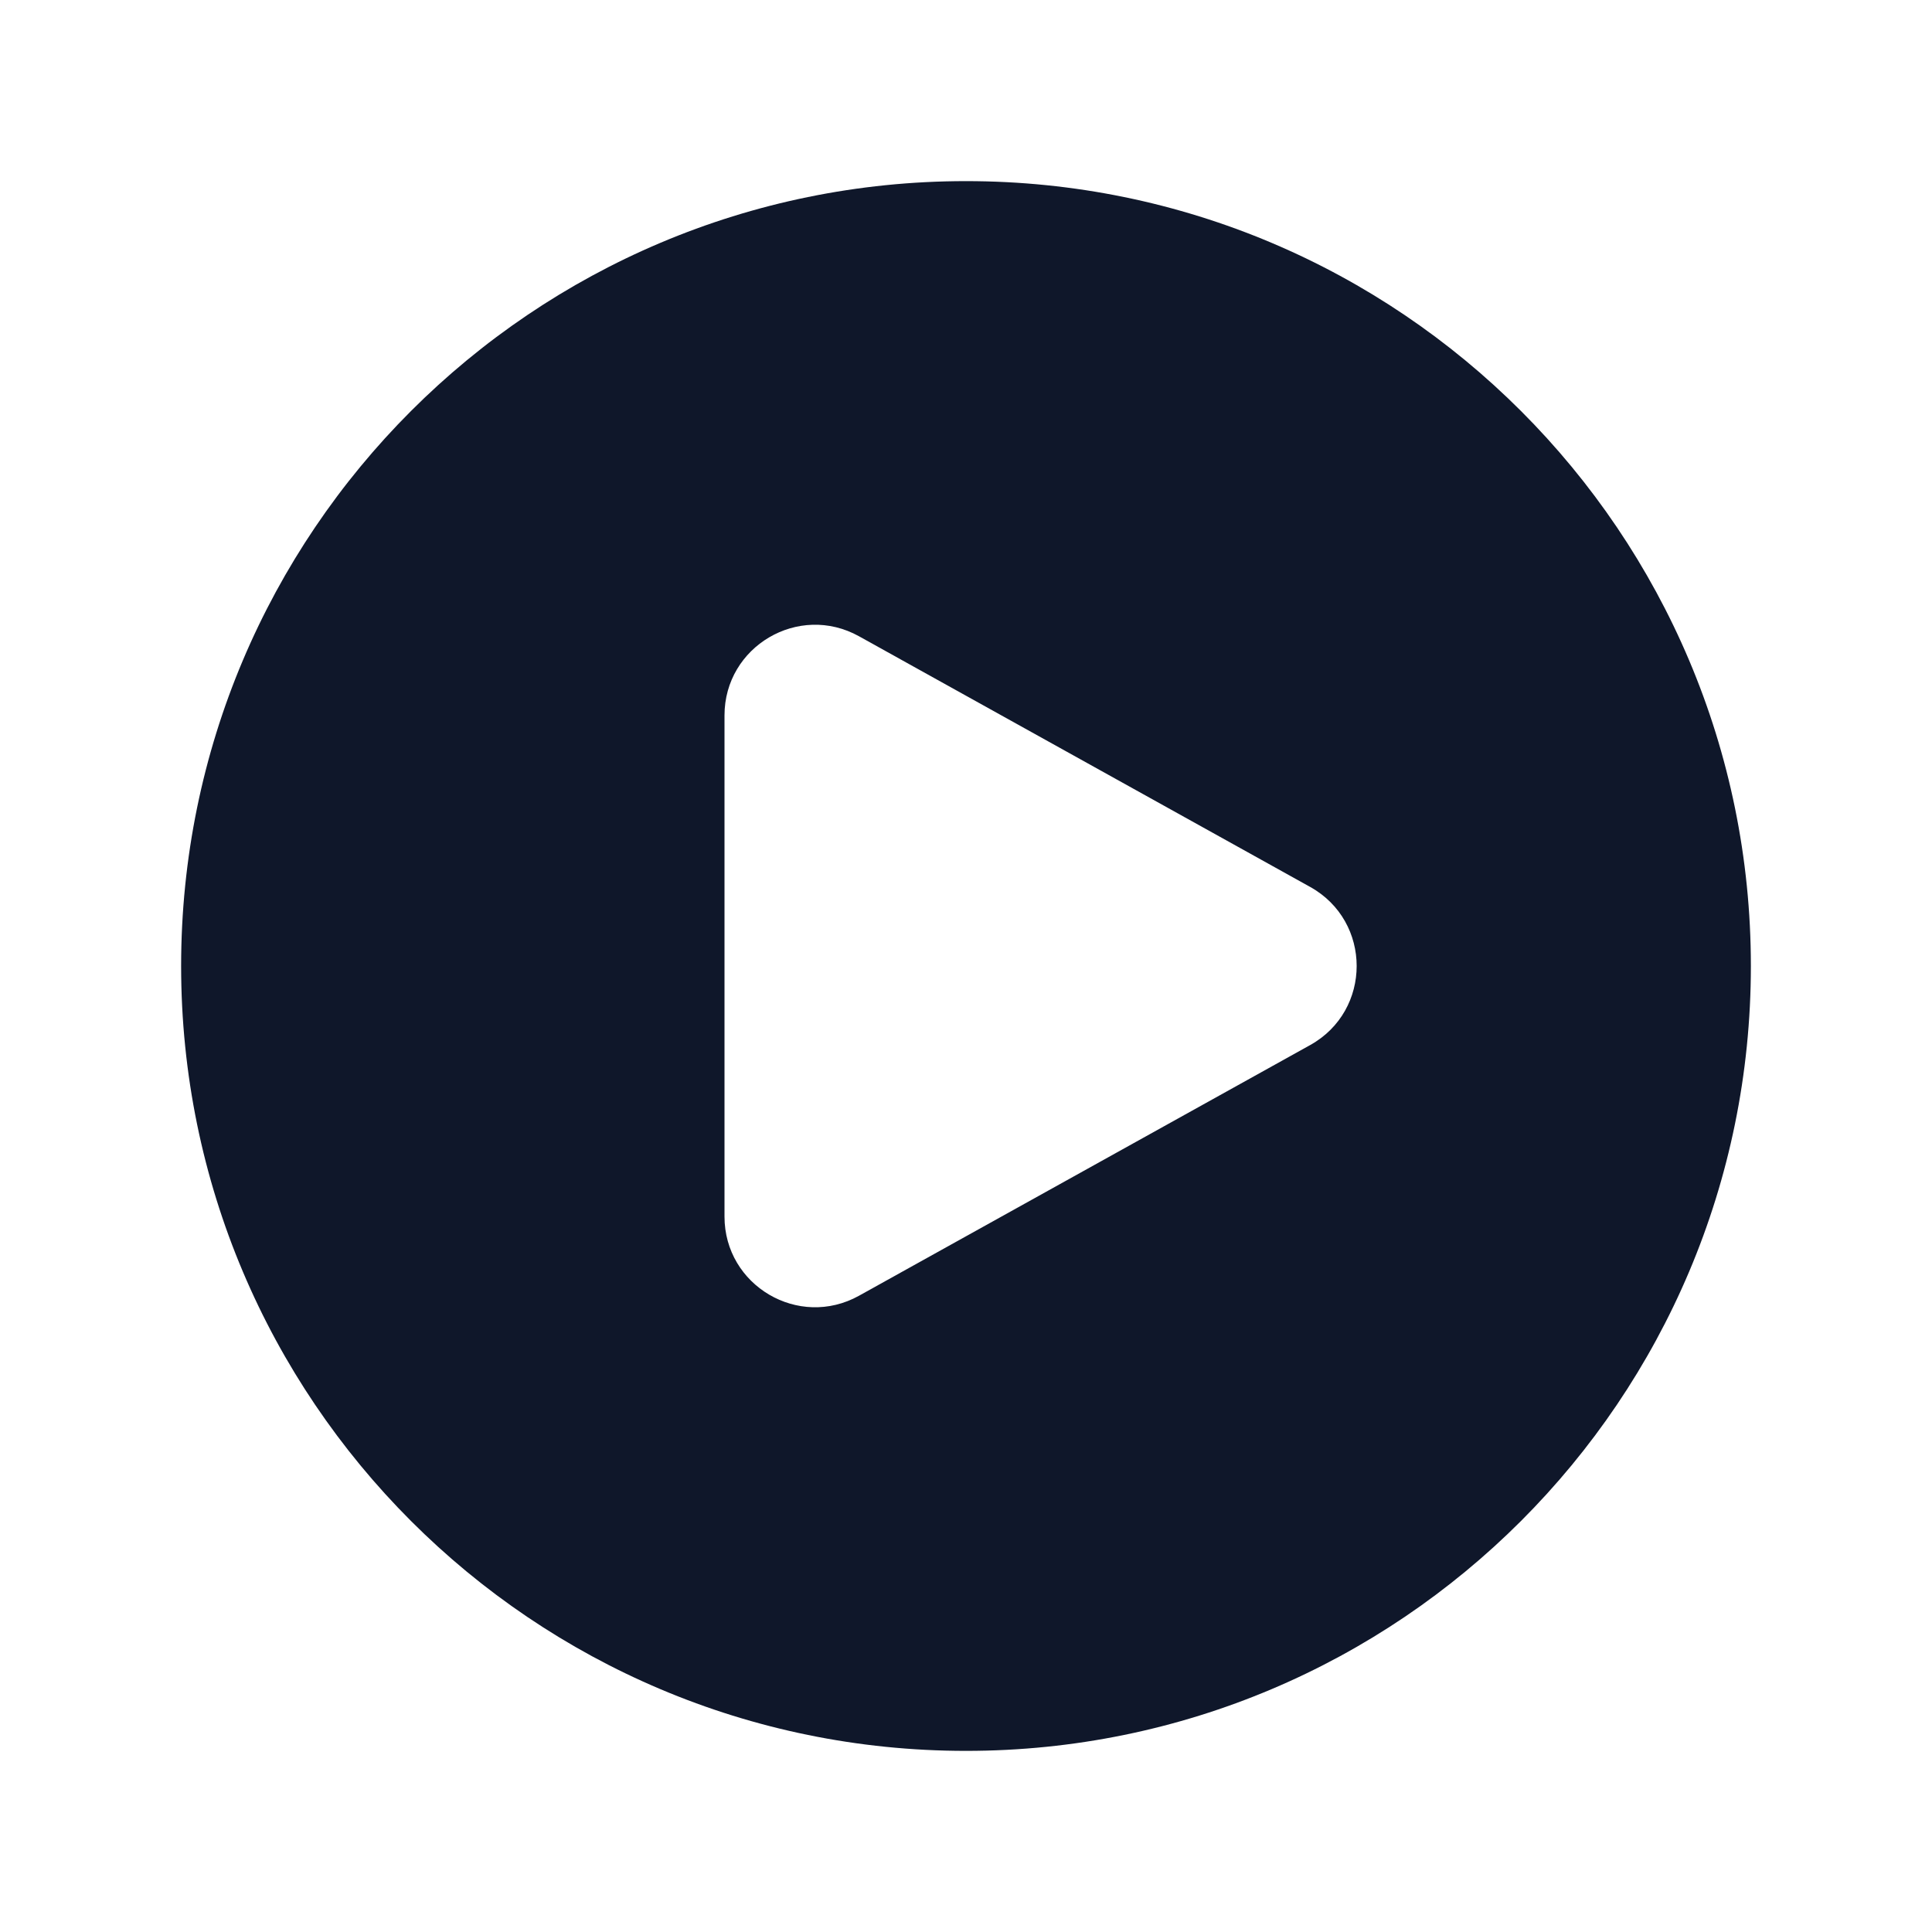<svg preserveAspectRatio="xMidYMid slice" width="68px" height="68px" viewBox="0 0 24 24" fill="none" xmlns="http://www.w3.org/2000/svg">
<path fill-rule="evenodd" clip-rule="evenodd" d="M2.25 12C2.25 6.615 6.615 2.25 12 2.25C17.385 2.25 21.75 6.615 21.75 12C21.75 17.385 17.385 21.75 12 21.75C6.615 21.75 2.25 17.385 2.25 12ZM16.274 11.017C17.046 11.445 17.046 12.555 16.274 12.983L10.671 16.096C9.921 16.513 9 15.97 9 15.113V8.887C9 8.03 9.921 7.487 10.671 7.904L16.274 11.017Z" fill="#0F172A"/>
</svg>
